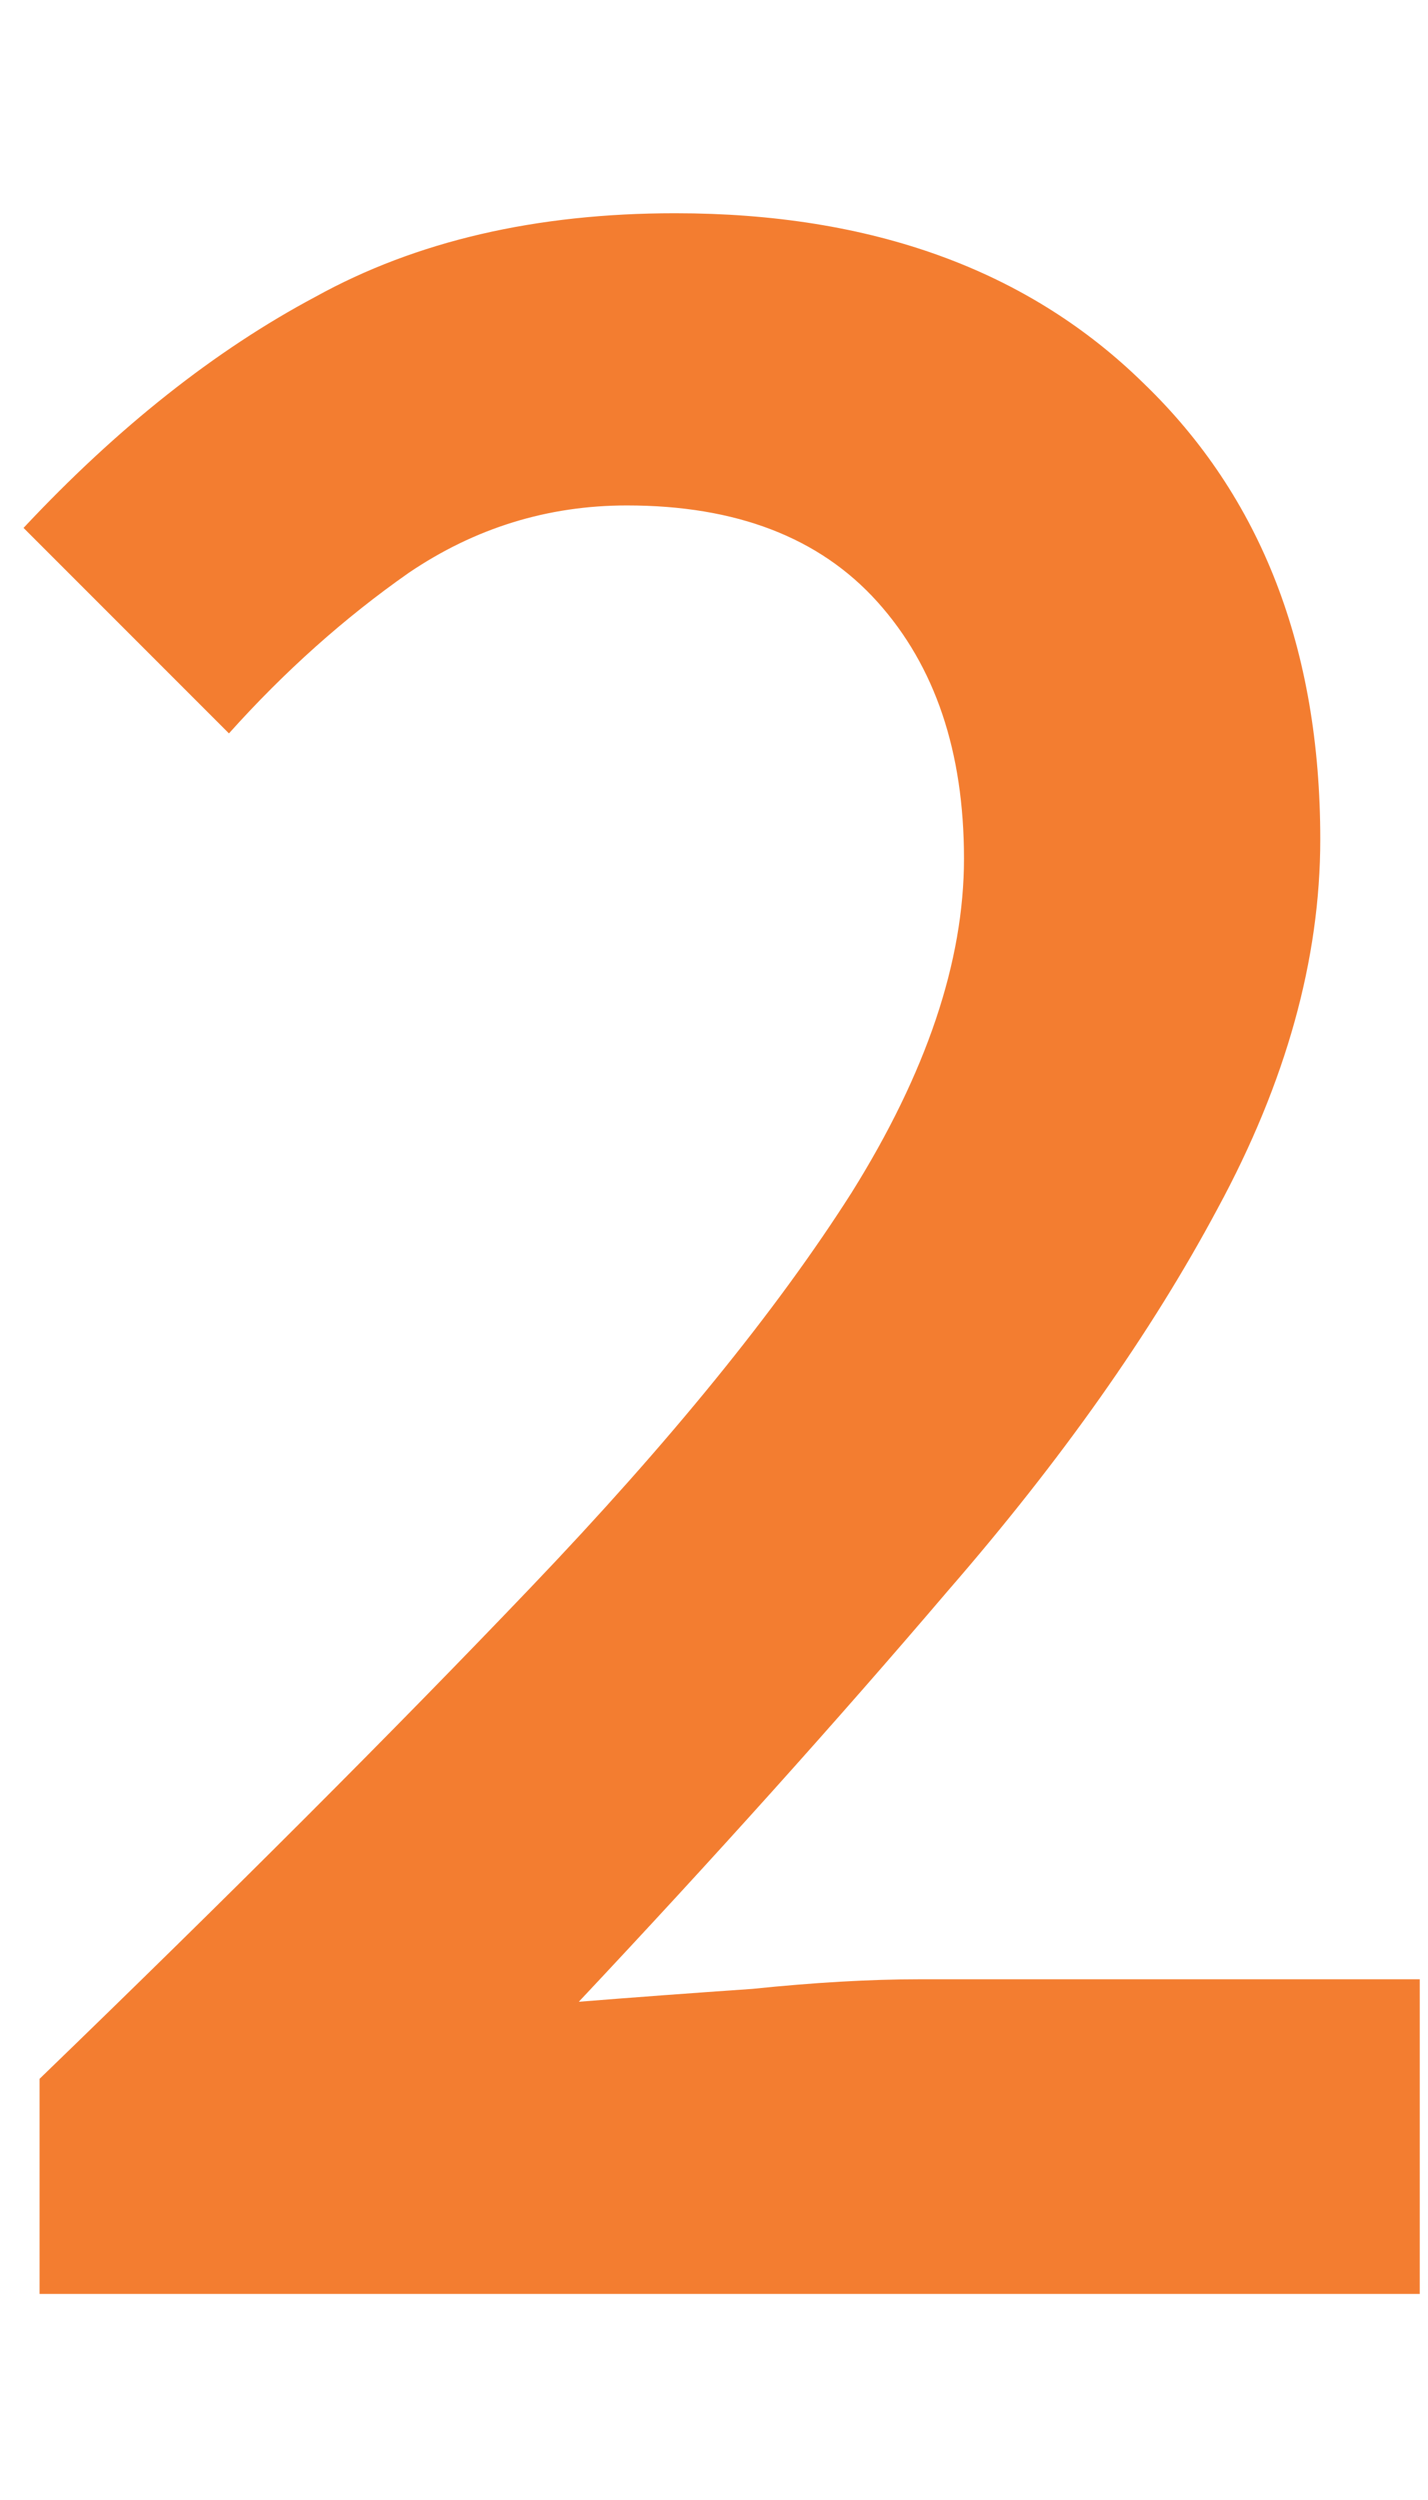 <svg width="40" height="70" viewBox="0 0 52 76" fill="none" xmlns="http://www.w3.org/2000/svg">
<path d="M1.441 76V68.169C8.376 61.468 14.337 55.507 19.324 50.286C24.389 44.988 28.285 40.196 31.012 35.91C33.739 31.547 35.103 27.495 35.103 23.755C35.103 19.858 34.051 16.742 31.947 14.404C29.843 12.066 26.805 10.898 22.831 10.898C19.948 10.898 17.298 11.716 14.883 13.352C12.545 14.989 10.363 16.936 8.337 19.196L0.857 11.716C4.286 8.054 7.831 5.248 11.493 3.3C15.155 1.275 19.519 0.262 24.584 0.262C31.752 0.262 37.441 2.326 41.648 6.456C45.934 10.586 48.077 16.118 48.077 23.053C48.077 27.417 46.83 31.897 44.337 36.495C41.921 41.014 38.648 45.65 34.519 50.403C30.467 55.156 25.986 60.143 21.077 65.364C23.025 65.208 25.129 65.052 27.389 64.896C29.649 64.663 31.674 64.546 33.467 64.546H51.7V76H1.441Z" fill="#F37D30"/>
</svg>
